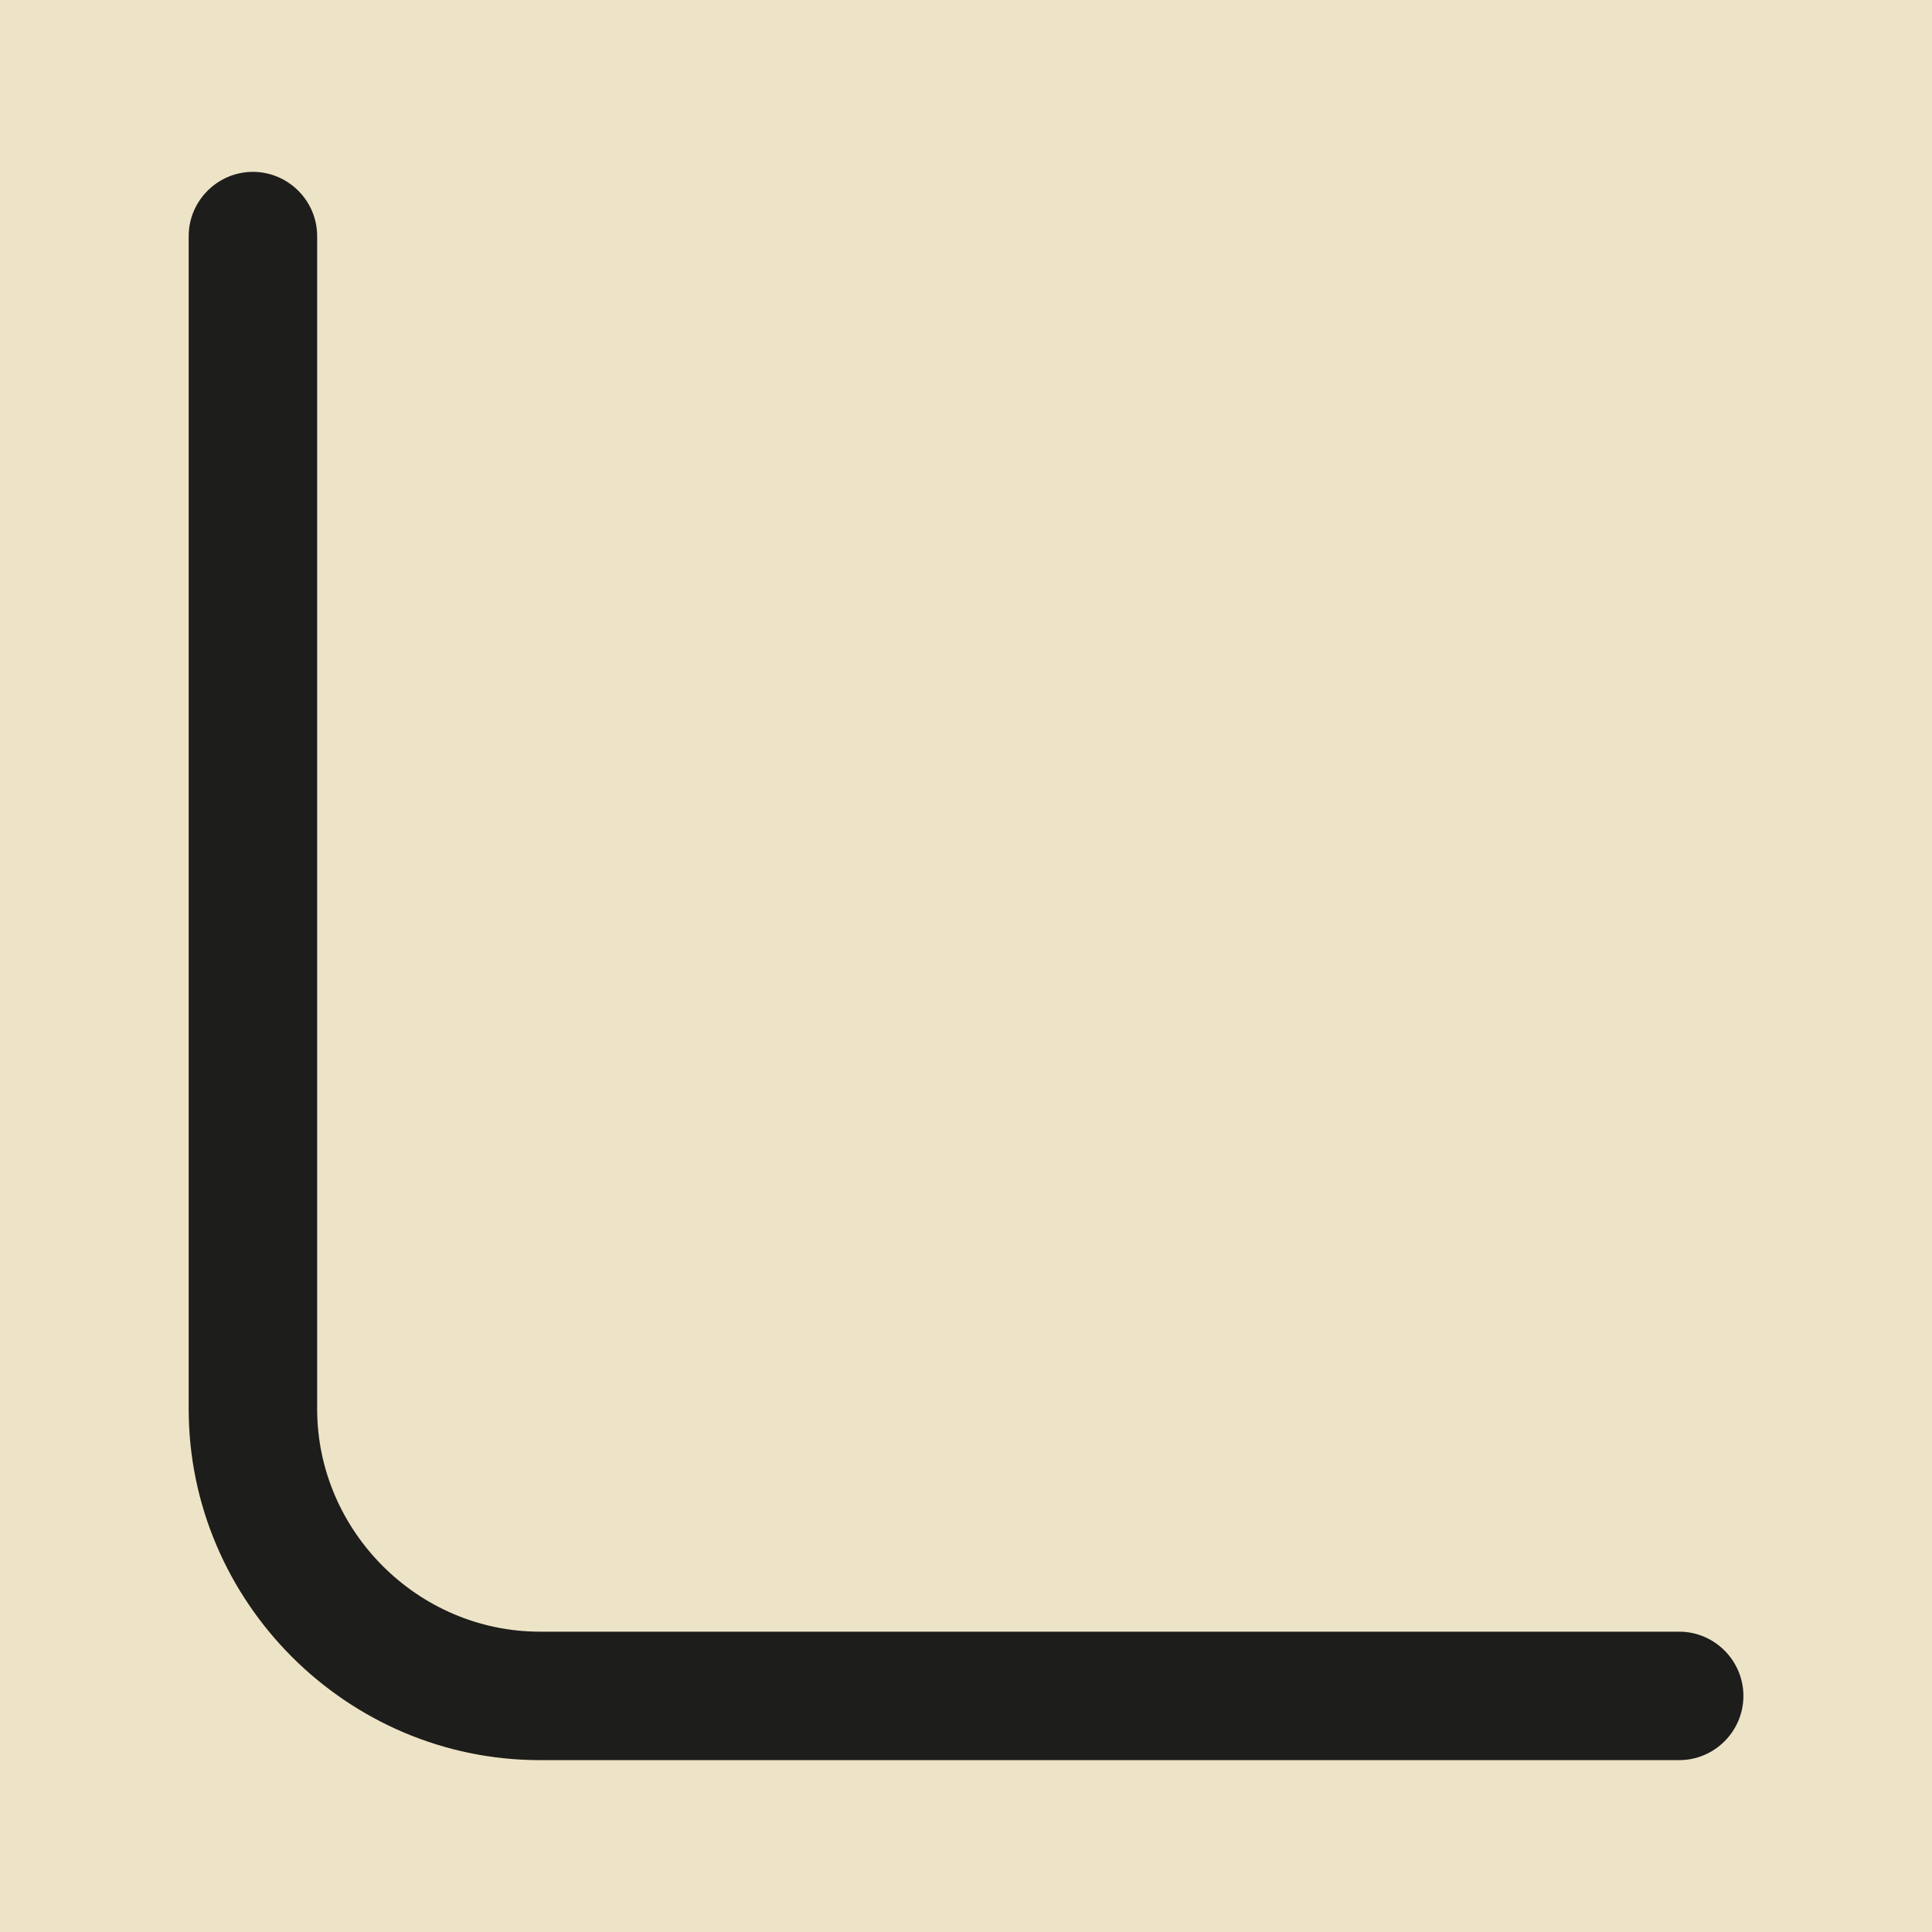 <svg id="Camada_2" xmlns="http://www.w3.org/2000/svg" viewBox="0 0 202.12 202.12">
  <defs>
    <style>
      .cls-1 {
        fill: #1d1d1b;
      }

      .cls-2 {
        fill: #ede3c6;
      }
    </style>
  </defs>
  <g id="Camada_1-2" data-name="Camada_1" data-sanitized-data-name="Camada_1">
    <rect class="cls-2" width="202.12" height="202.12"></rect>
    <path class="cls-1" d="M175.67,170.7c3.69,0,6.72,3.02,6.72,6.72s-3.02,6.72-6.72,6.72H56.48c-20.18,0-36.74-16.56-36.74-36.74V24.7c0-3.69,3.02-6.72,6.72-6.72h0c3.69,0,6.72,3.02,6.72,6.72v122.7c0,12.76,10.54,23.3,23.3,23.3h119.2Z"></path>
  </g>
</svg>